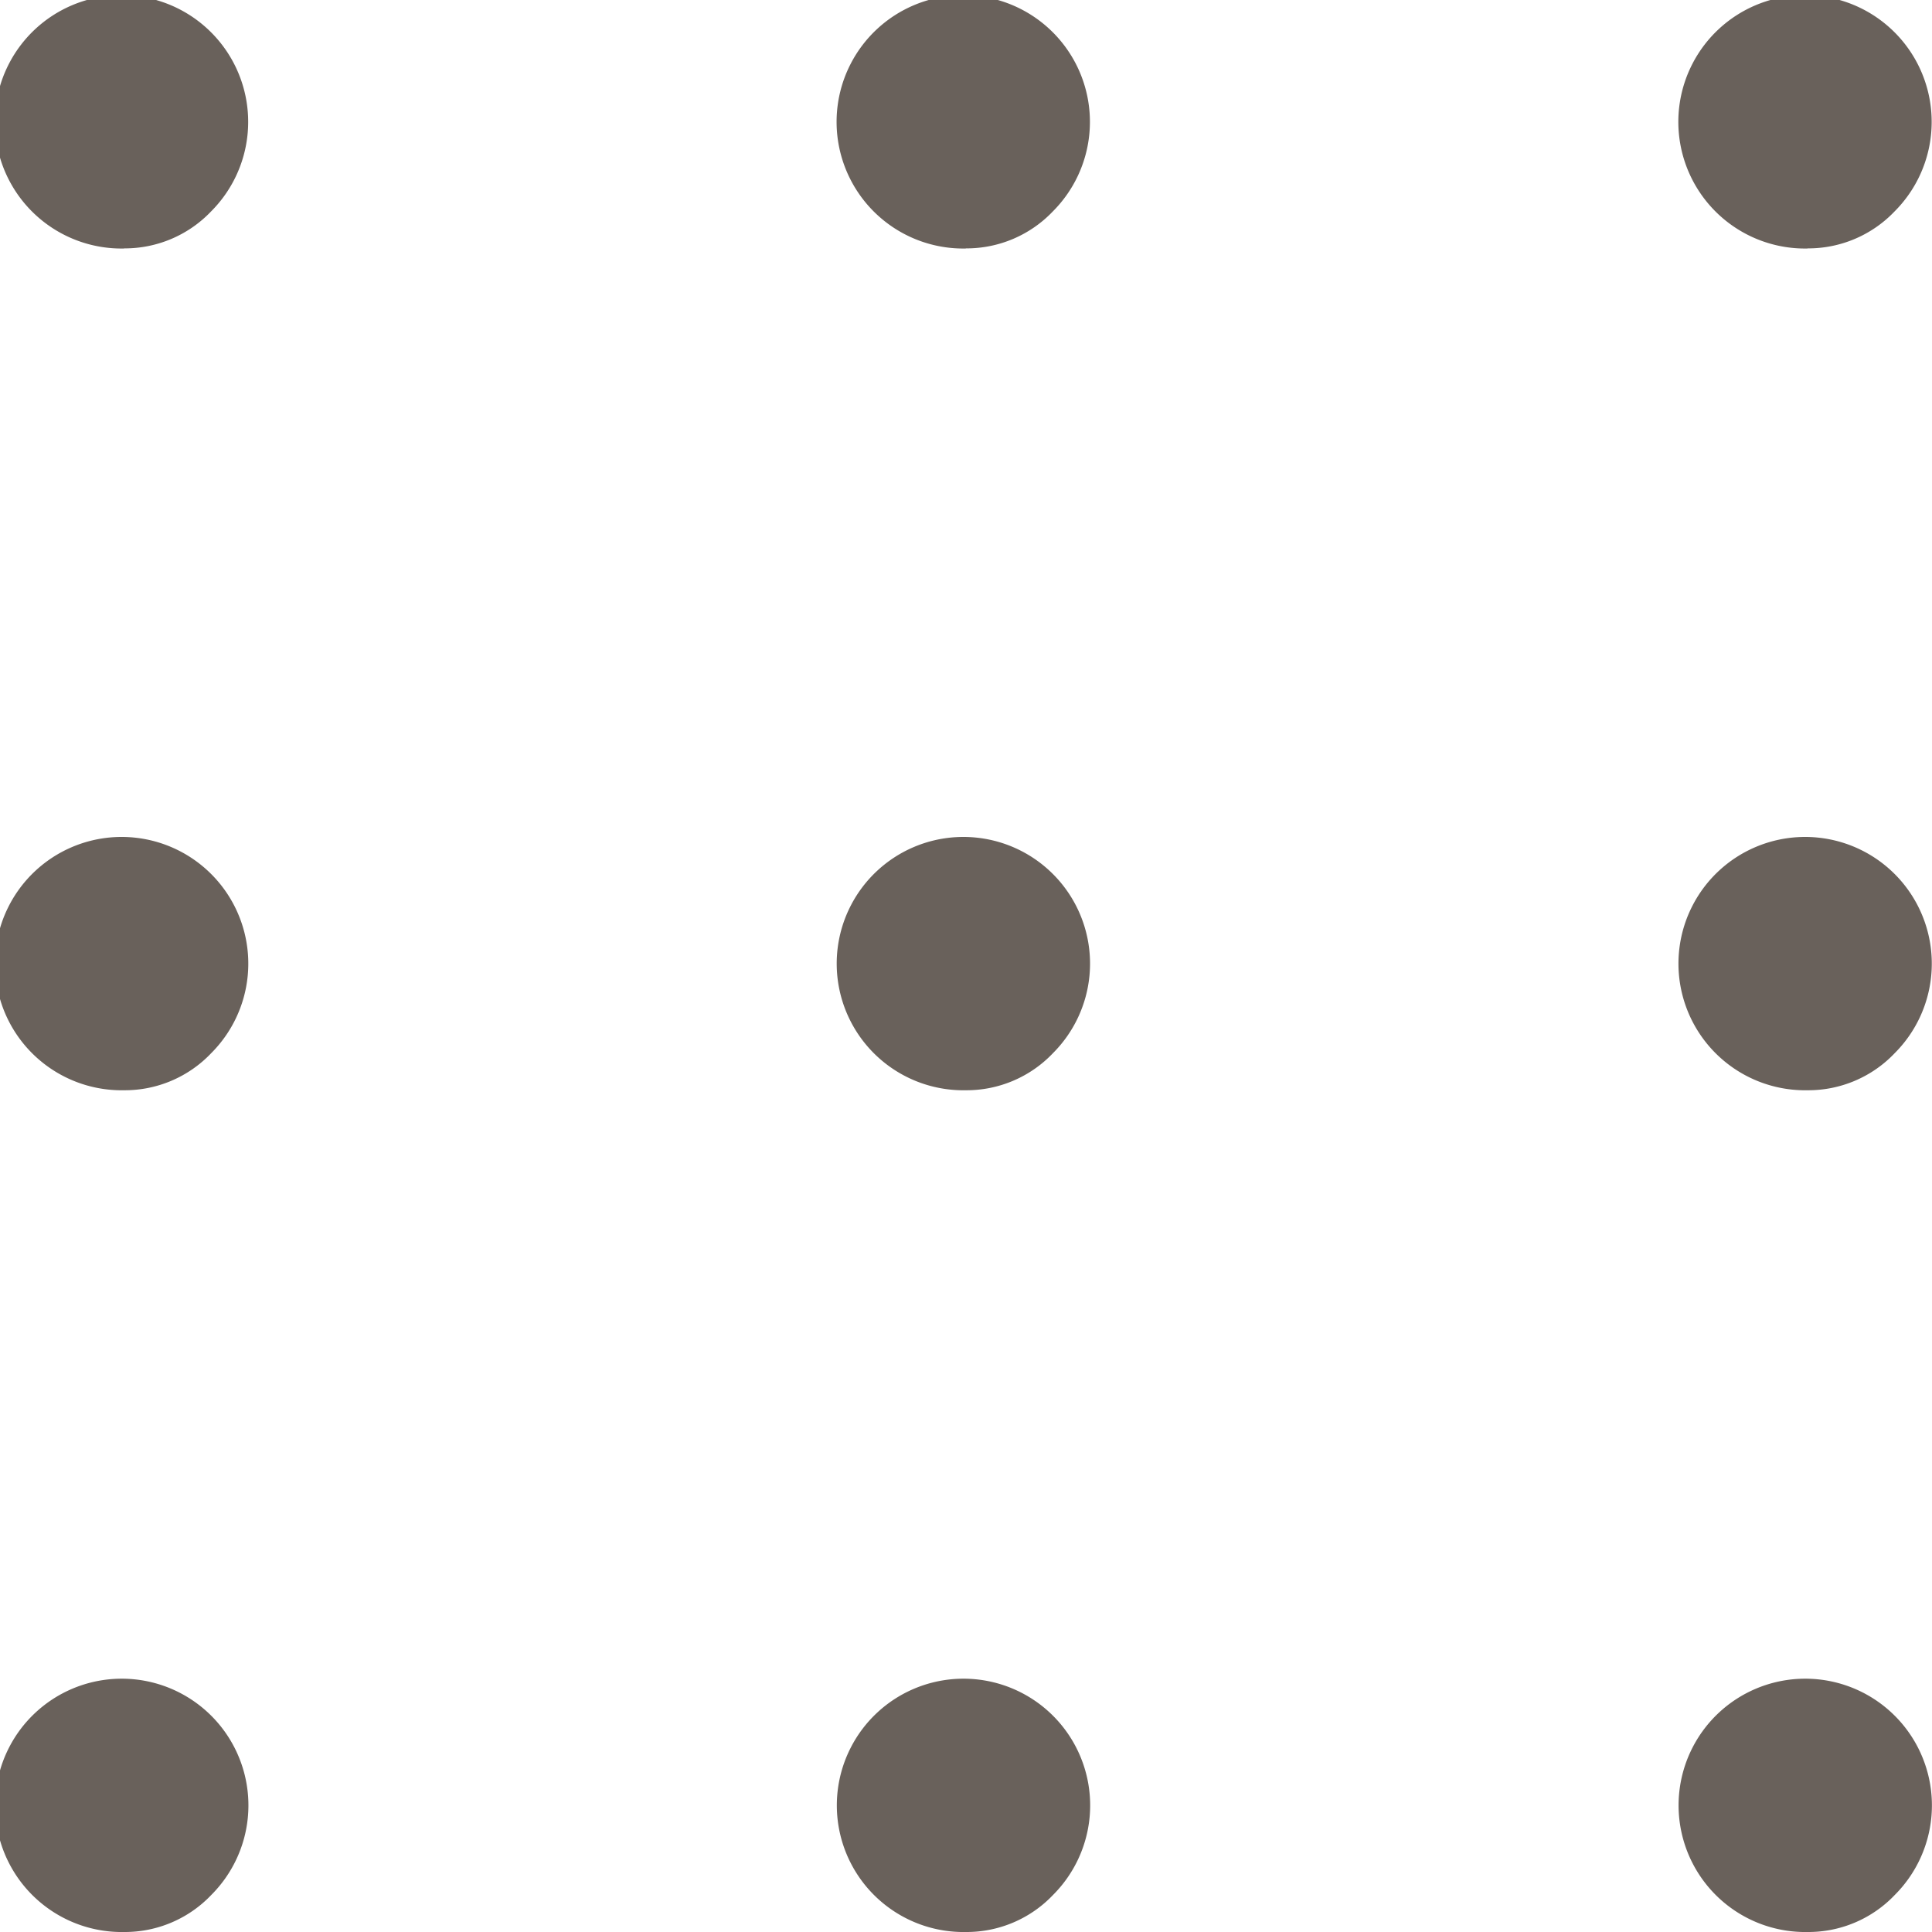 <svg xmlns="http://www.w3.org/2000/svg" width="16" height="16" viewBox="0 0 16 16">
  <path id="icon-filter-mag-all" d="M201.029,312a1.049,1.049,0,1,1,.721-.307A.987.987,0,0,1,201.029,312ZM208,312a1.049,1.049,0,1,1,.721-.307A.987.987,0,0,1,208,312Zm6.971,0a1.049,1.049,0,1,1,.721-.307A.987.987,0,0,1,214.971,312Zm-13.943-6.971a1.049,1.049,0,1,1,.721-.307A.987.987,0,0,1,201.029,305.029Zm6.971,0a1.049,1.049,0,1,1,.721-.307A.987.987,0,0,1,208,305.029Zm6.971,0a1.049,1.049,0,1,1,.721-.307A.987.987,0,0,1,214.971,305.029Zm-13.943-6.971a1.049,1.049,0,1,1,.721-.307A.987.987,0,0,1,201.029,298.057Zm6.971,0a1.049,1.049,0,1,1,.721-.307A.987.987,0,0,1,208,298.057Zm6.971,0a1.049,1.049,0,1,1,.721-.307A.988.988,0,0,1,214.971,298.057Z" transform="translate(-200 -296)" fill="#69615b"/>
</svg>
